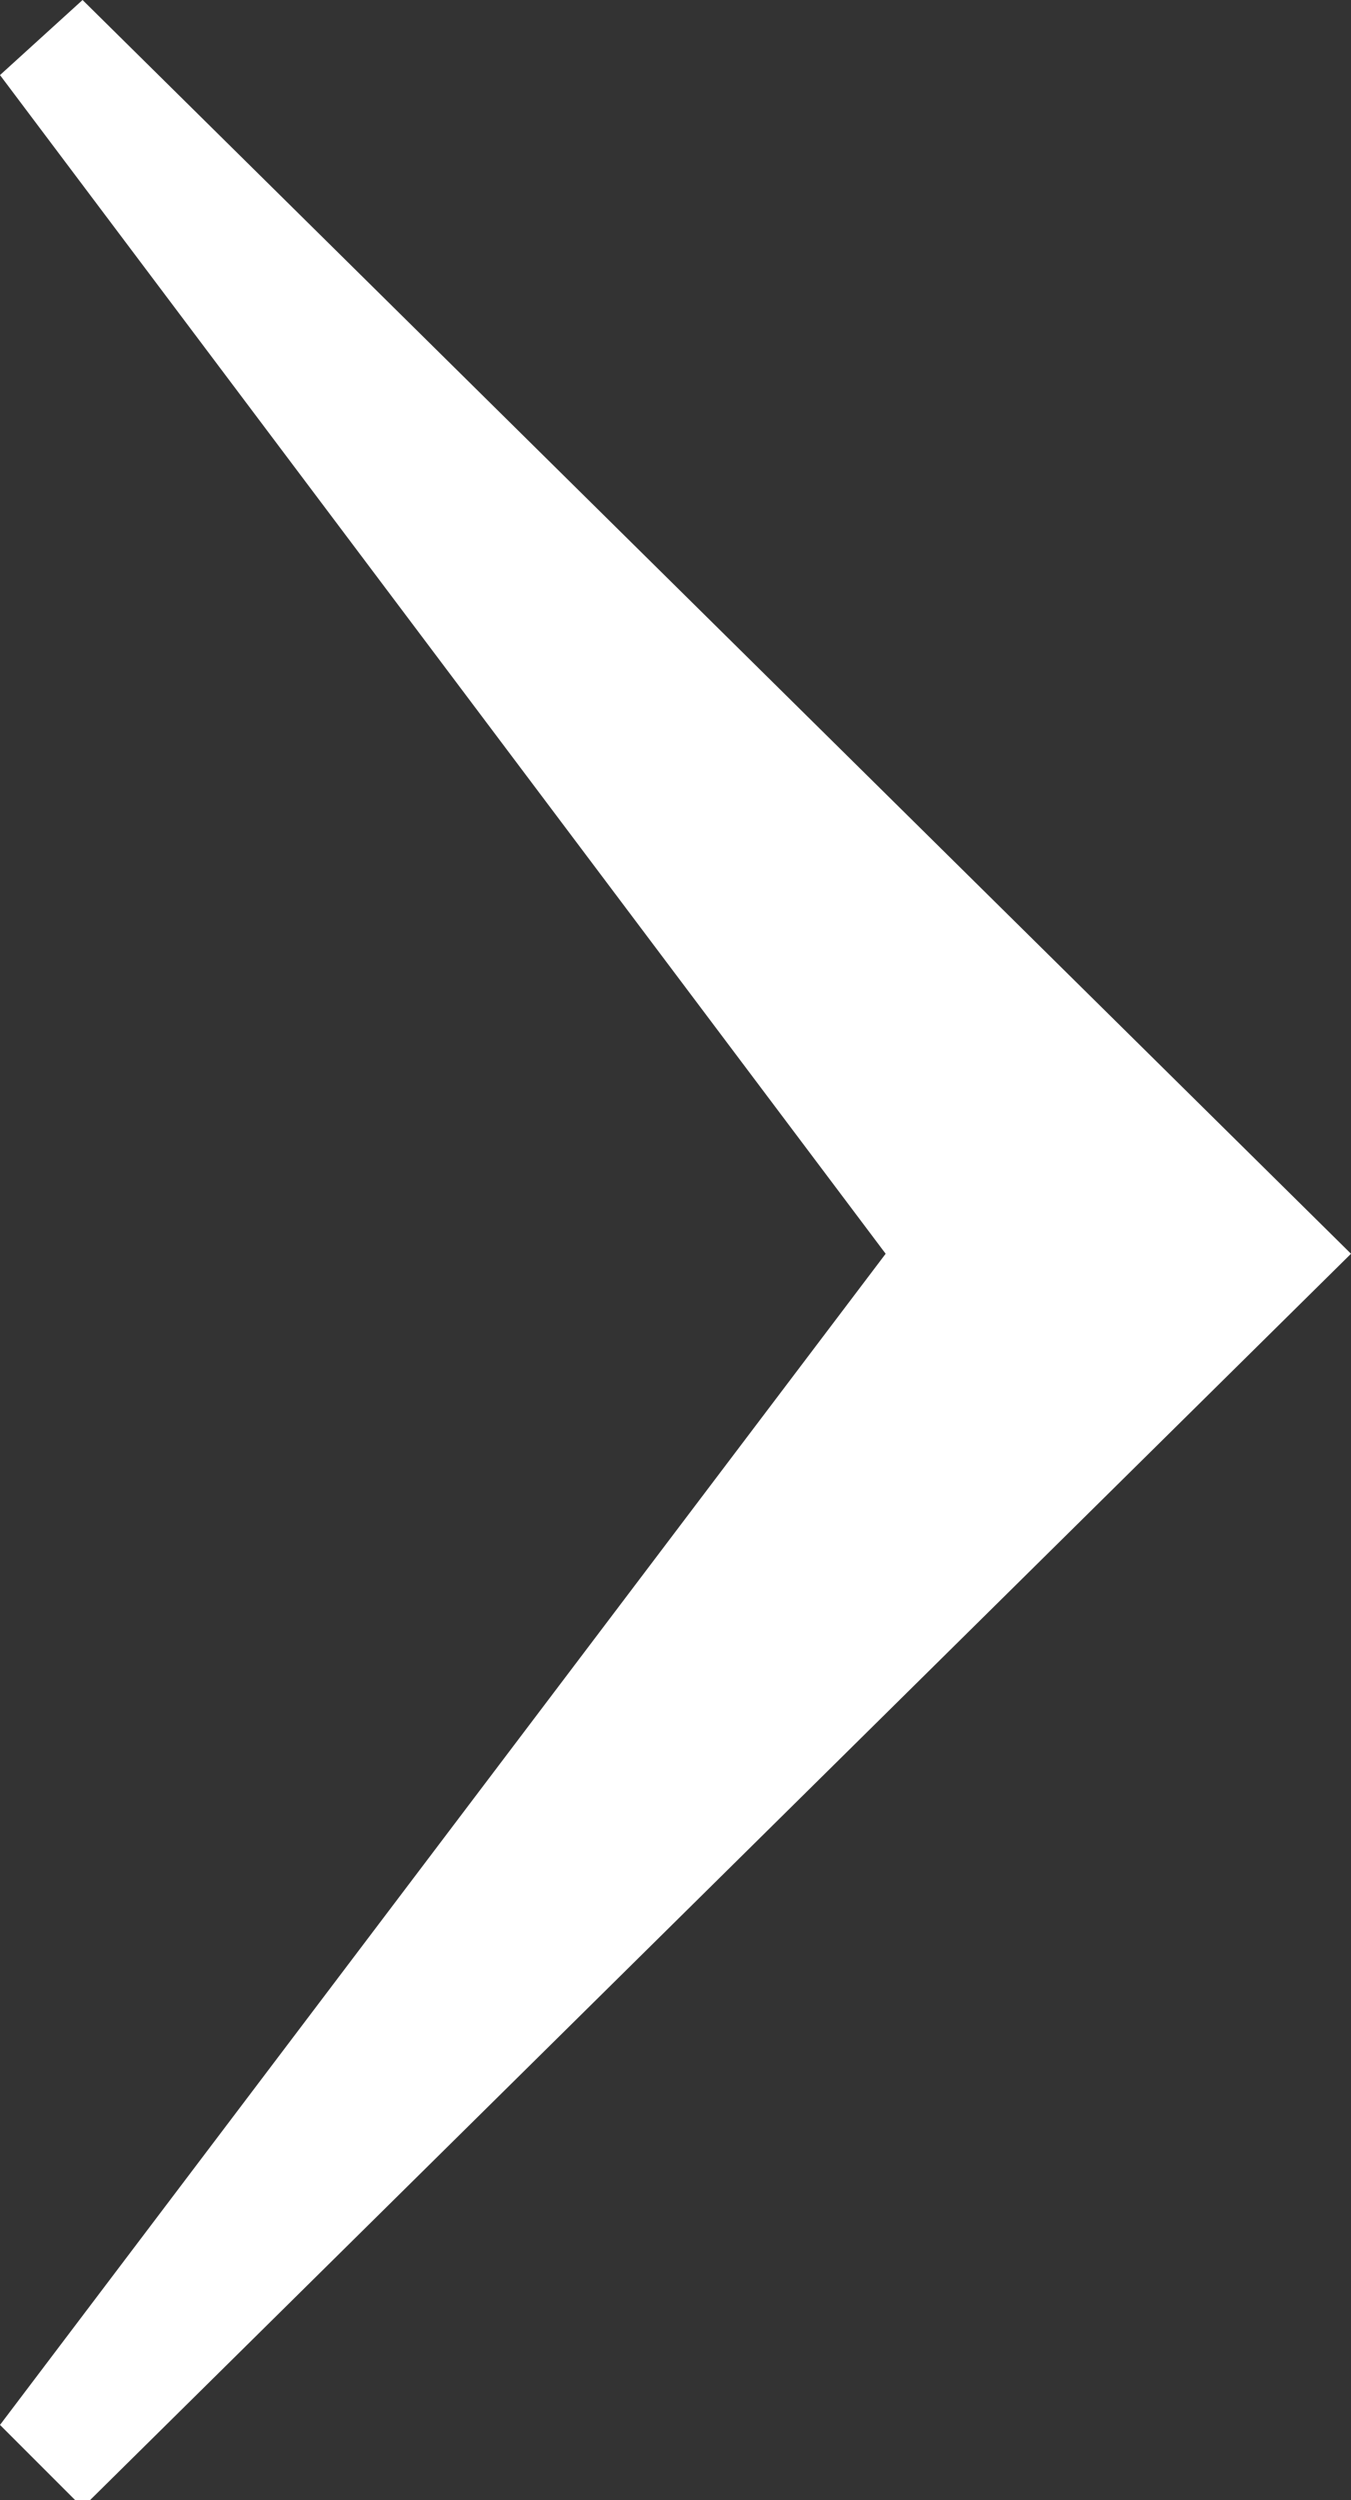 <?xml version="1.0" encoding="utf-8"?>
<!-- Generator: Adobe Illustrator 28.0.0, SVG Export Plug-In . SVG Version: 6.00 Build 0)  -->
<svg version="1.1" id="Layer_1" xmlns="http://www.w3.org/2000/svg" xmlns:xlink="http://www.w3.org/1999/xlink" x="0px" y="0px"
	 viewBox="0 0 18 33.3" style="enable-background:new 0 0 18 33.3;" xml:space="preserve">
<rect x="0" y="0" width="18" height="33.3" fill="#333333" stroke="none"/>
<style type="text/css">
	.st0{fill:#FFFFFF;}
</style>
<g>
	<g id="Layer_1_00000102541220071917410770000017549012209613959101_">
		<path class="st0" d="M1.1,33.4L0,32.3l11.8-15.6L0,1l1.1-1L18,16.7L1.1,33.4z"/>
	</g>
</g>
</svg>
